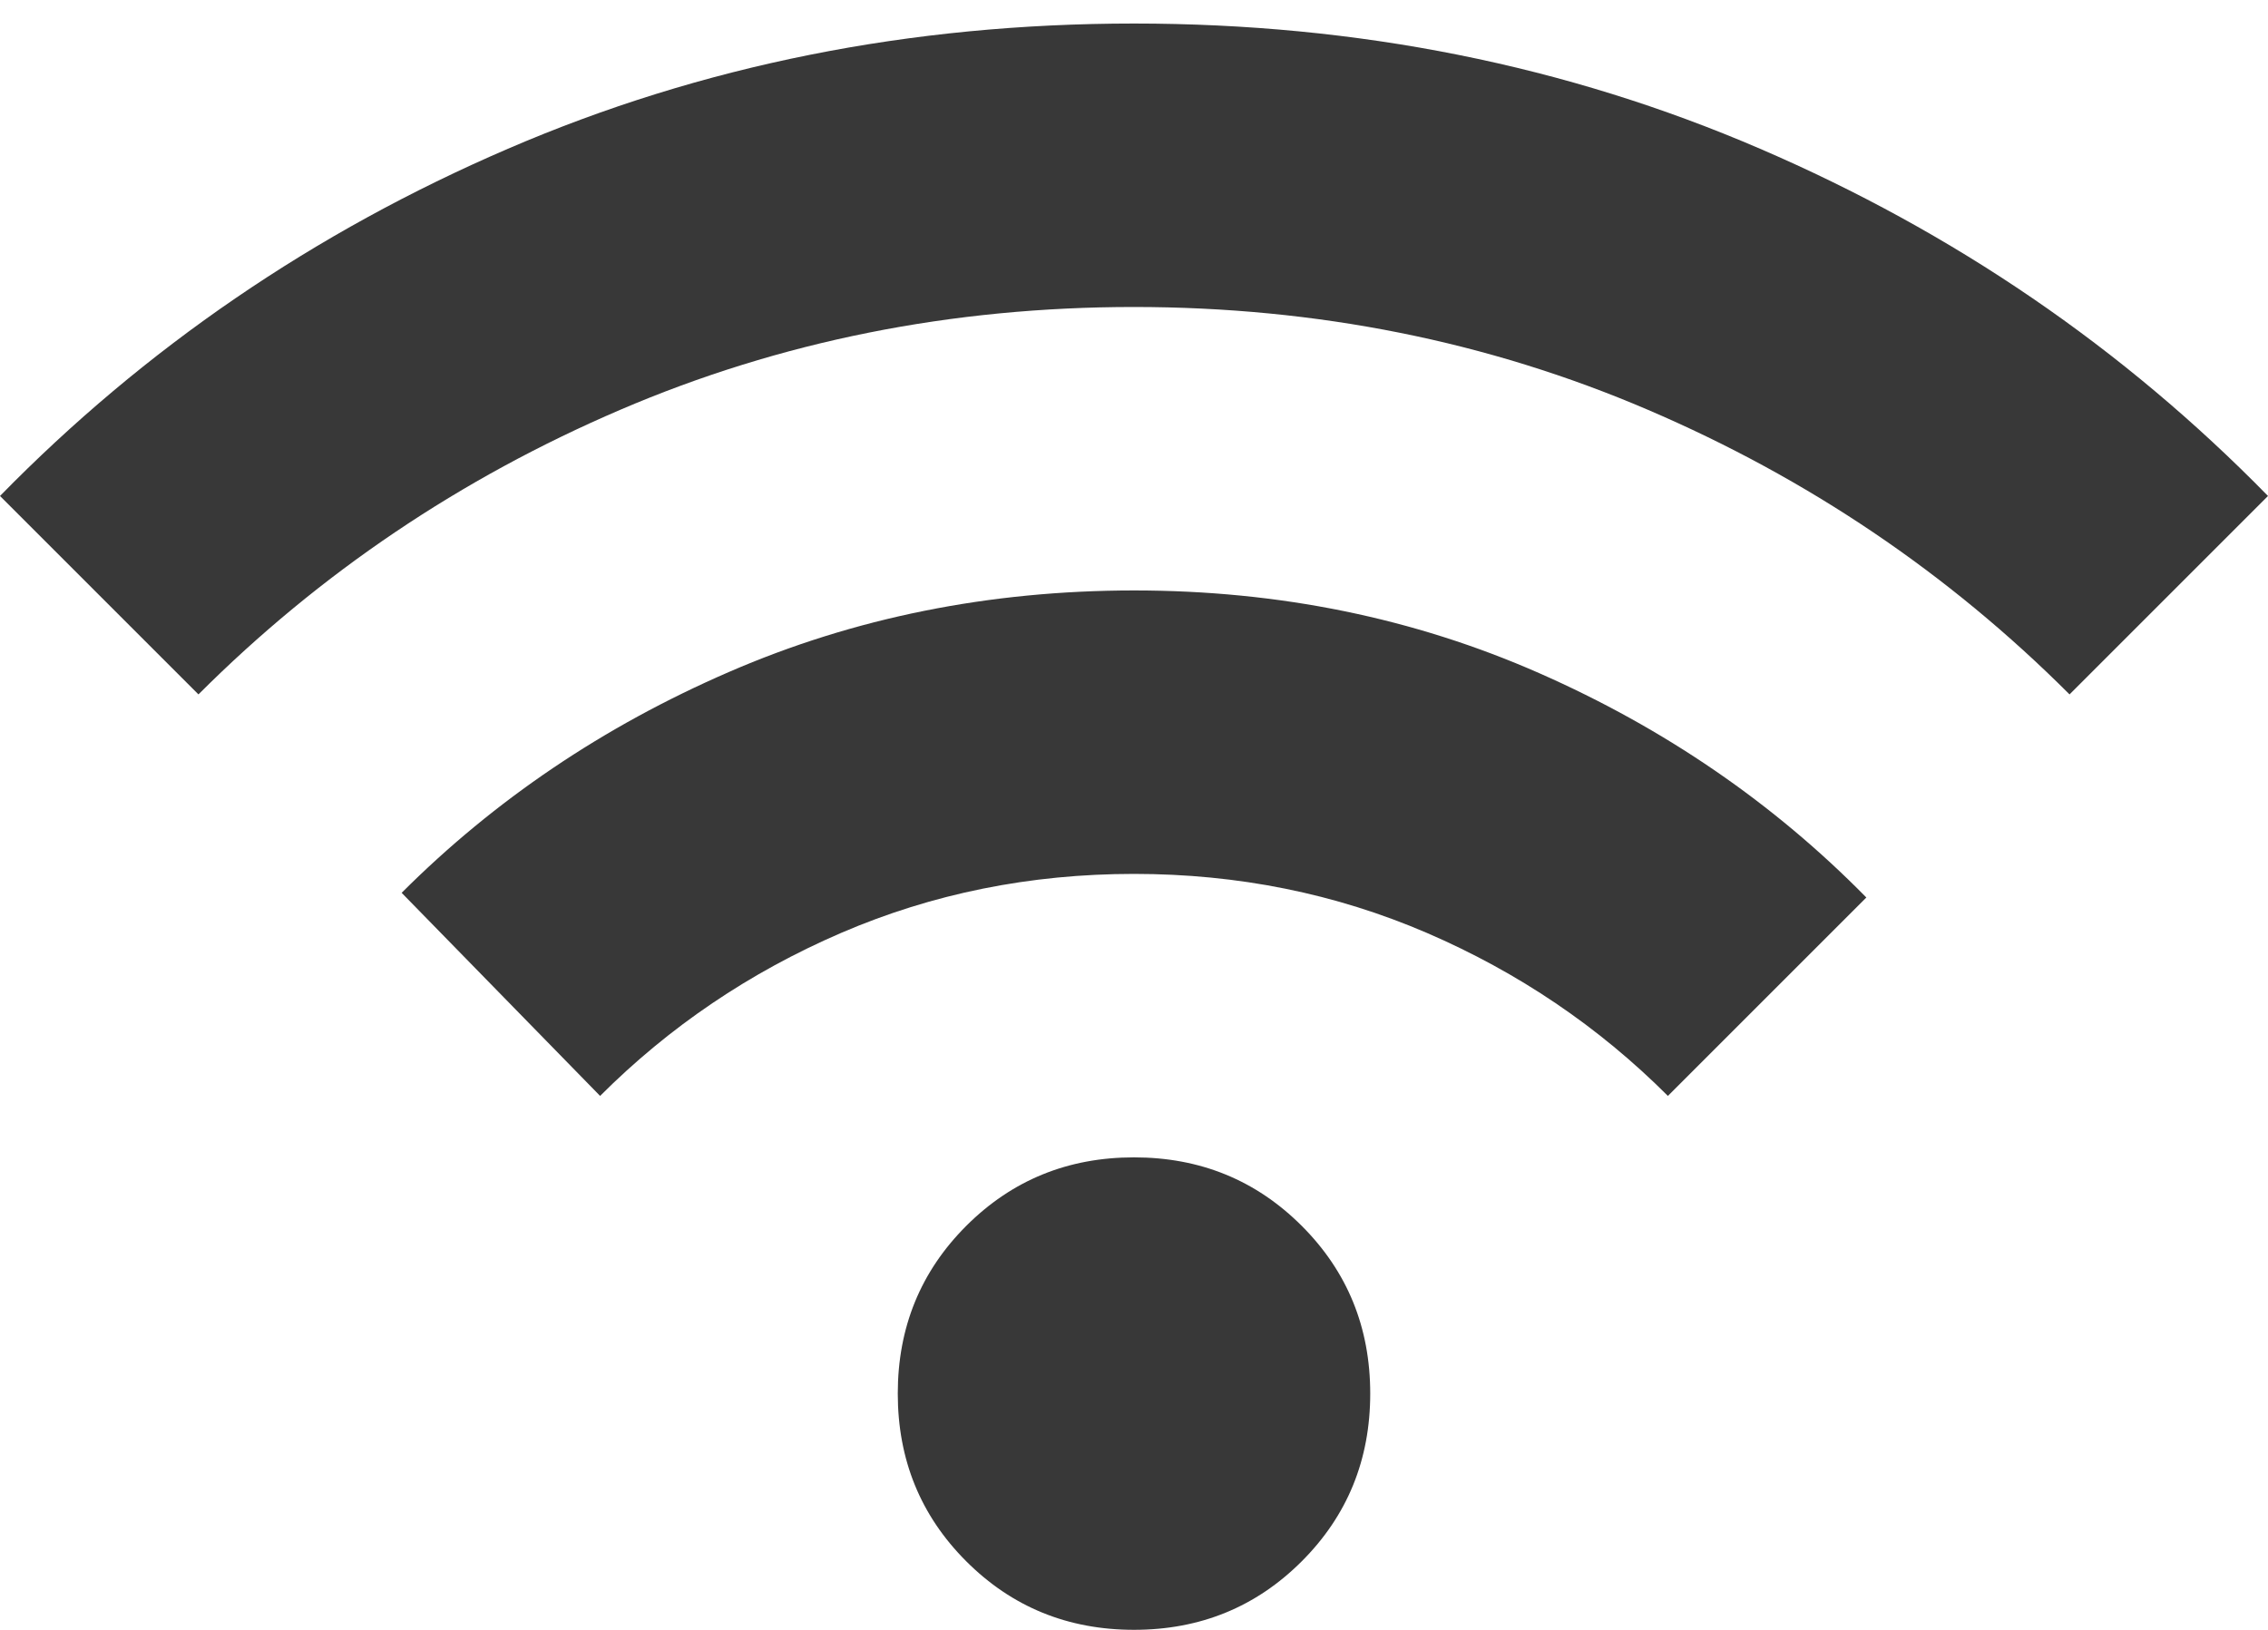 <svg width="32" height="23" viewBox="0 0 32 23" fill="none" xmlns="http://www.w3.org/2000/svg">
<path d="M16 22.999C15.067 22.999 14.278 22.677 13.633 22.032C12.989 21.388 12.667 20.599 12.667 19.665C12.667 18.732 12.989 17.943 13.633 17.299C14.278 16.654 15.067 16.332 16 16.332C16.933 16.332 17.722 16.654 18.367 17.299C19.011 17.943 19.333 18.732 19.333 19.665C19.333 20.599 19.011 21.388 18.367 22.032C17.722 22.677 16.933 22.999 16 22.999ZM8.467 15.465L5.667 12.599C6.978 11.288 8.517 10.249 10.284 9.483C12.051 8.716 13.956 8.333 16 8.332C18.044 8.332 19.95 8.721 21.717 9.499C23.484 10.277 25.023 11.332 26.333 12.665L23.533 15.465C22.556 14.488 21.422 13.721 20.133 13.165C18.844 12.61 17.467 12.332 16 12.332C14.533 12.332 13.156 12.61 11.867 13.165C10.578 13.721 9.444 14.488 8.467 15.465ZM2.8 9.799L0 6.999C2.044 4.91 4.433 3.276 7.167 2.099C9.9 0.921 12.844 0.332 16 0.332C19.156 0.332 22.1 0.921 24.833 2.099C27.567 3.276 29.956 4.91 32 6.999L29.2 9.799C27.489 8.088 25.506 6.749 23.251 5.783C20.996 4.816 18.579 4.333 16 4.332C13.422 4.332 11.006 4.816 8.751 5.783C6.496 6.75 4.512 8.088 2.8 9.799Z" fill="#383838"/>
</svg>
